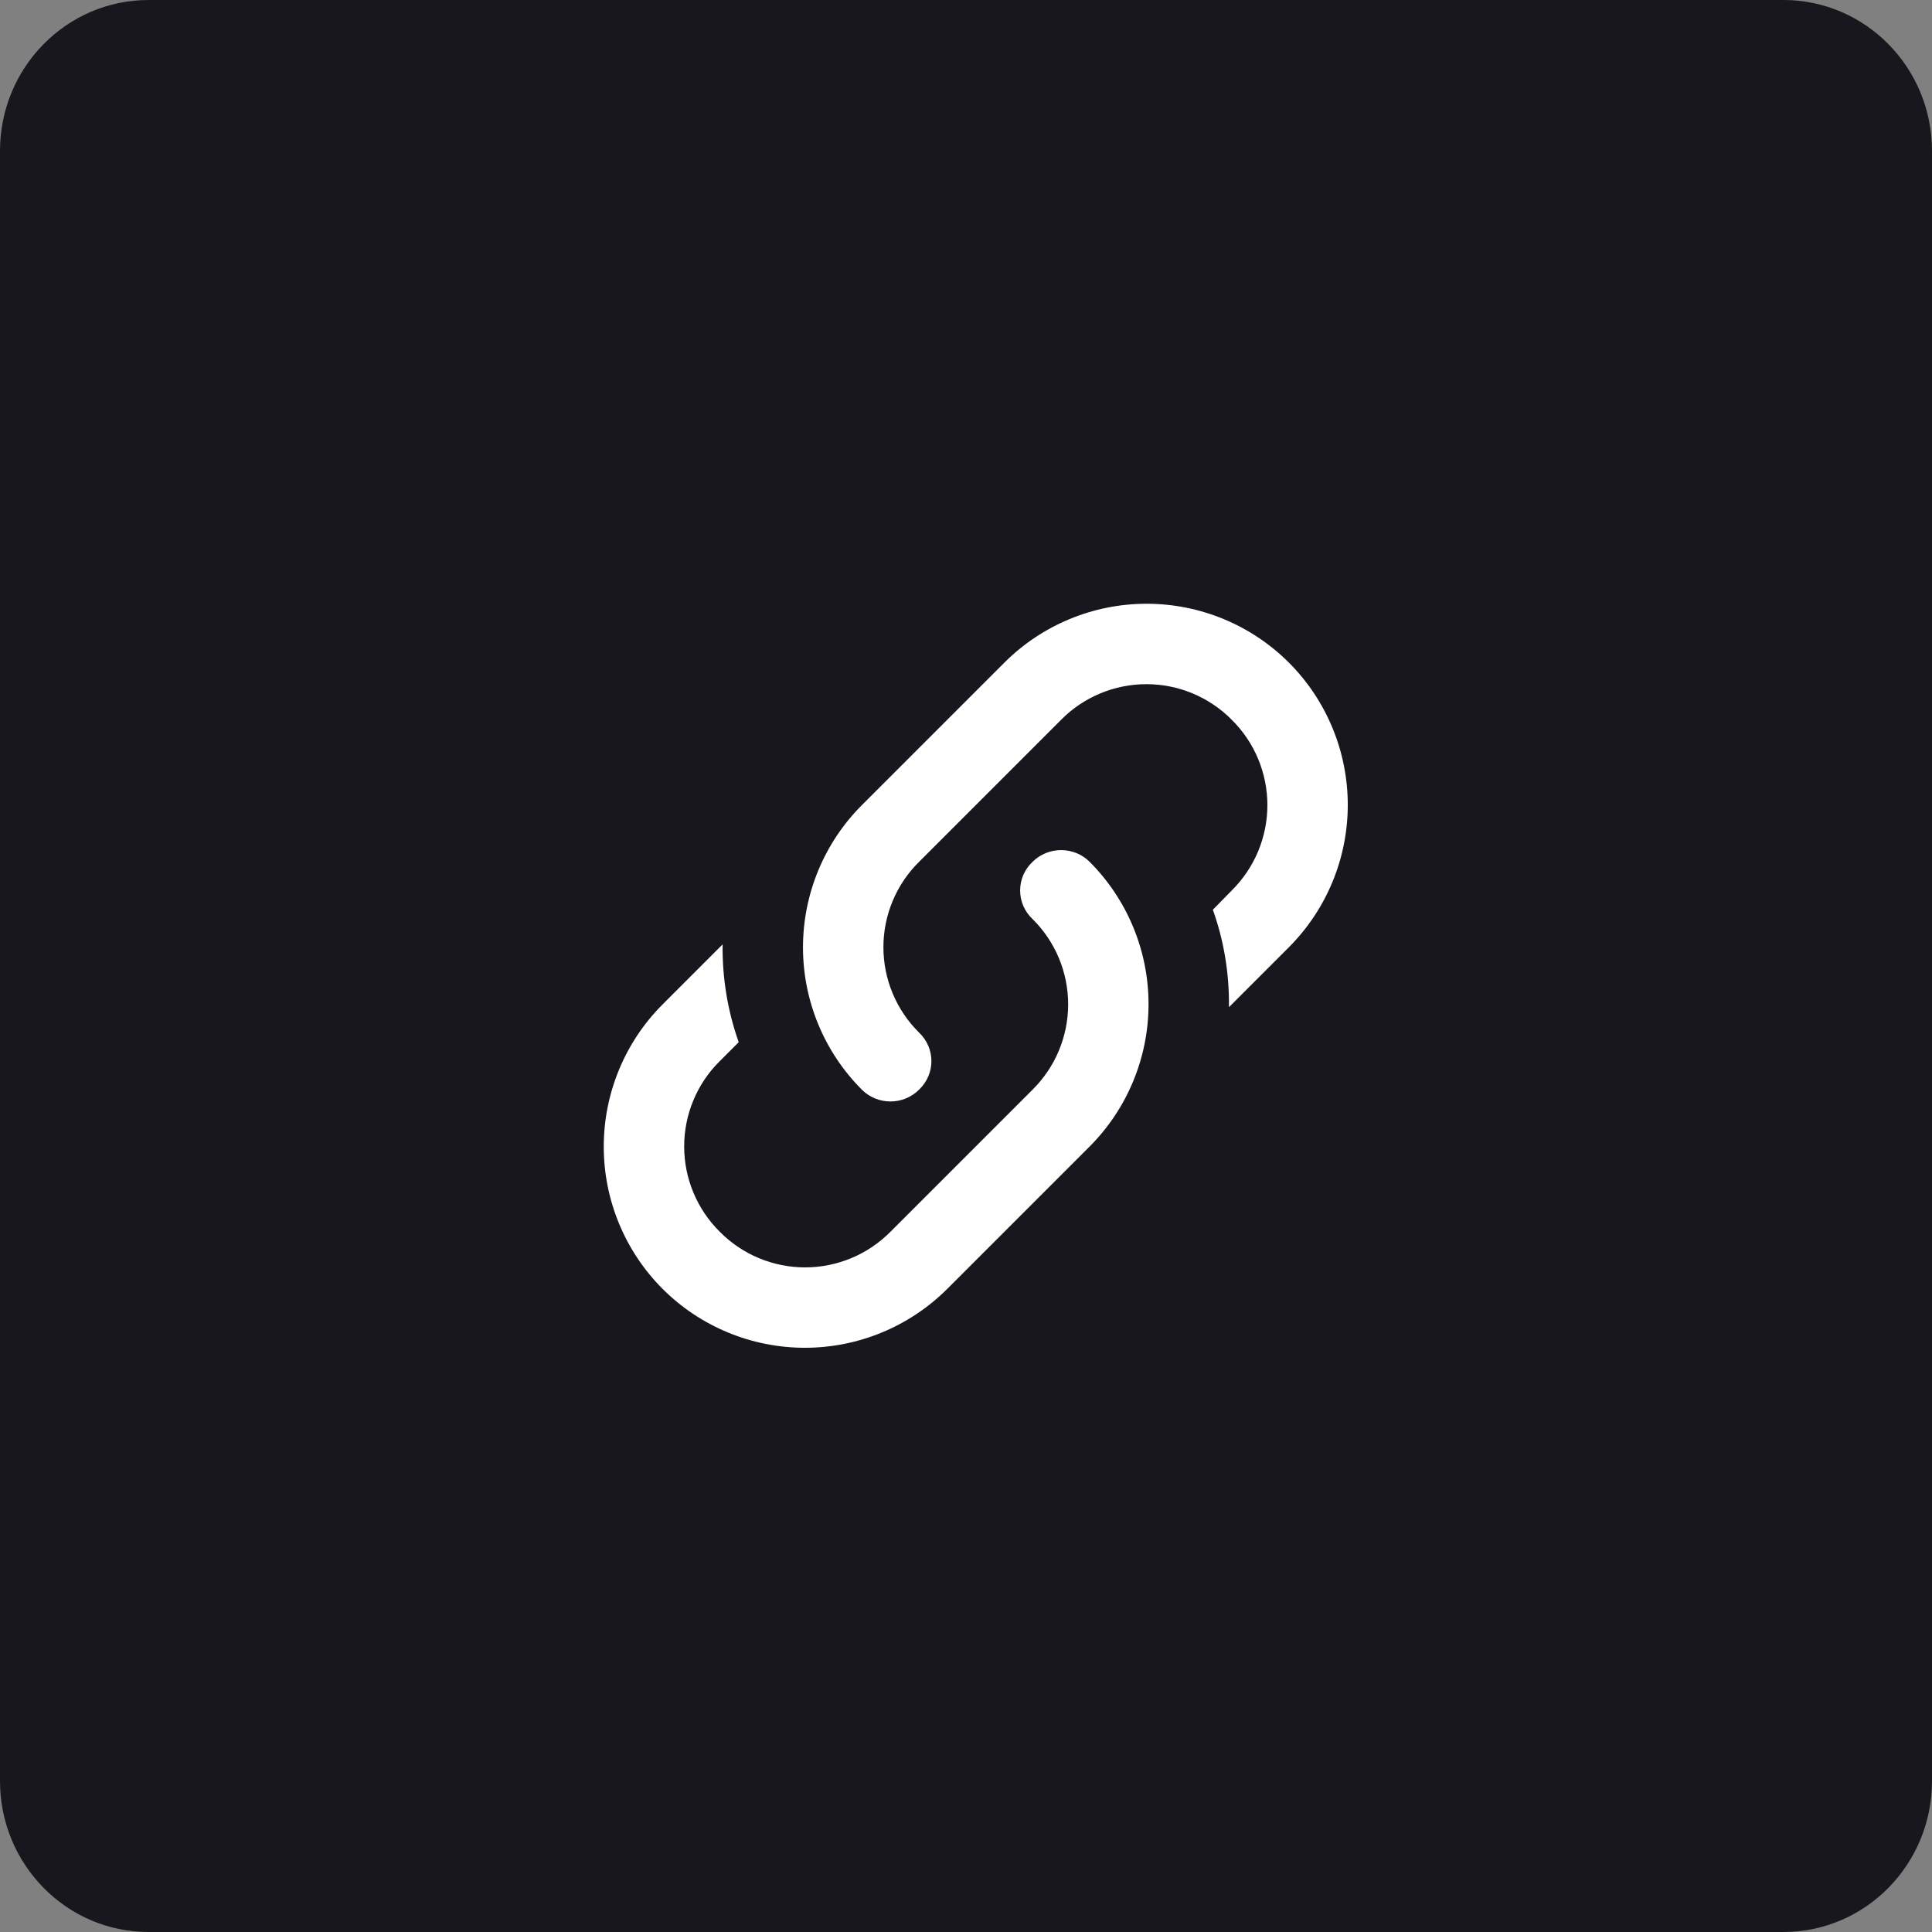 <?xml version="1.0" encoding="utf-8"?>
<svg xmlns="http://www.w3.org/2000/svg" fill="none" height="48" viewBox="0 0 48 48" width="48">
<rect x="0" y="0" width="48" height="48" fill="#808080" stroke="none"/>
<path d="M44.308 0H3.692C1.653 0 0 1.679 0 3.75V44.25C0 46.321 1.653 48 3.692 48H44.308C46.347 48 48 46.321 48 44.25V3.75C48 1.679 46.347 0 44.308 0Z" fill="#18171D"/>
<path d="M22.833 25.653C23.243 26.043 23.243 26.683 22.833 27.073C22.443 27.463 21.803 27.463 21.413 27.073C20.476 26.135 19.95 24.863 19.95 23.538C19.95 22.212 20.476 20.941 21.413 20.003L24.953 16.463C25.891 15.526 27.162 15 28.488 15C29.813 15 31.085 15.526 32.023 16.463C32.959 17.401 33.485 18.672 33.485 19.998C33.485 21.323 32.959 22.595 32.023 23.533L30.533 25.023C30.543 24.203 30.413 23.383 30.133 22.603L30.603 22.123C30.883 21.845 31.106 21.515 31.258 21.151C31.409 20.787 31.488 20.397 31.488 20.003C31.488 19.608 31.409 19.218 31.258 18.854C31.106 18.49 30.883 18.16 30.603 17.883C30.325 17.602 29.995 17.38 29.631 17.228C29.267 17.076 28.877 16.998 28.483 16.998C28.088 16.998 27.698 17.076 27.334 17.228C26.97 17.38 26.64 17.602 26.363 17.883L22.833 21.413C22.552 21.69 22.33 22.02 22.178 22.384C22.026 22.748 21.948 23.138 21.948 23.533C21.948 23.927 22.026 24.317 22.178 24.681C22.33 25.045 22.552 25.375 22.833 25.653ZM25.653 21.413C26.043 21.023 26.683 21.023 27.073 21.413C28.009 22.351 28.535 23.622 28.535 24.948C28.535 26.273 28.009 27.545 27.073 28.483L23.533 32.023C22.595 32.959 21.323 33.485 19.998 33.485C18.672 33.485 17.401 32.959 16.463 32.023C15.526 31.085 15 29.813 15 28.488C15 27.162 15.526 25.891 16.463 24.953L17.953 23.463C17.943 24.283 18.073 25.103 18.353 25.893L17.883 26.363C17.602 26.64 17.38 26.97 17.228 27.334C17.076 27.698 16.998 28.088 16.998 28.483C16.998 28.877 17.076 29.267 17.228 29.631C17.38 29.995 17.602 30.325 17.883 30.603C18.16 30.883 18.49 31.106 18.854 31.258C19.218 31.409 19.608 31.488 20.003 31.488C20.397 31.488 20.787 31.409 21.151 31.258C21.515 31.106 21.845 30.883 22.123 30.603L25.653 27.073C25.933 26.795 26.156 26.465 26.308 26.101C26.459 25.737 26.538 25.347 26.538 24.953C26.538 24.558 26.459 24.168 26.308 23.804C26.156 23.44 25.933 23.11 25.653 22.833C25.556 22.742 25.478 22.632 25.425 22.51C25.372 22.387 25.345 22.256 25.345 22.123C25.345 21.99 25.372 21.858 25.425 21.736C25.478 21.614 25.556 21.504 25.653 21.413Z" fill="white"/>
</svg>